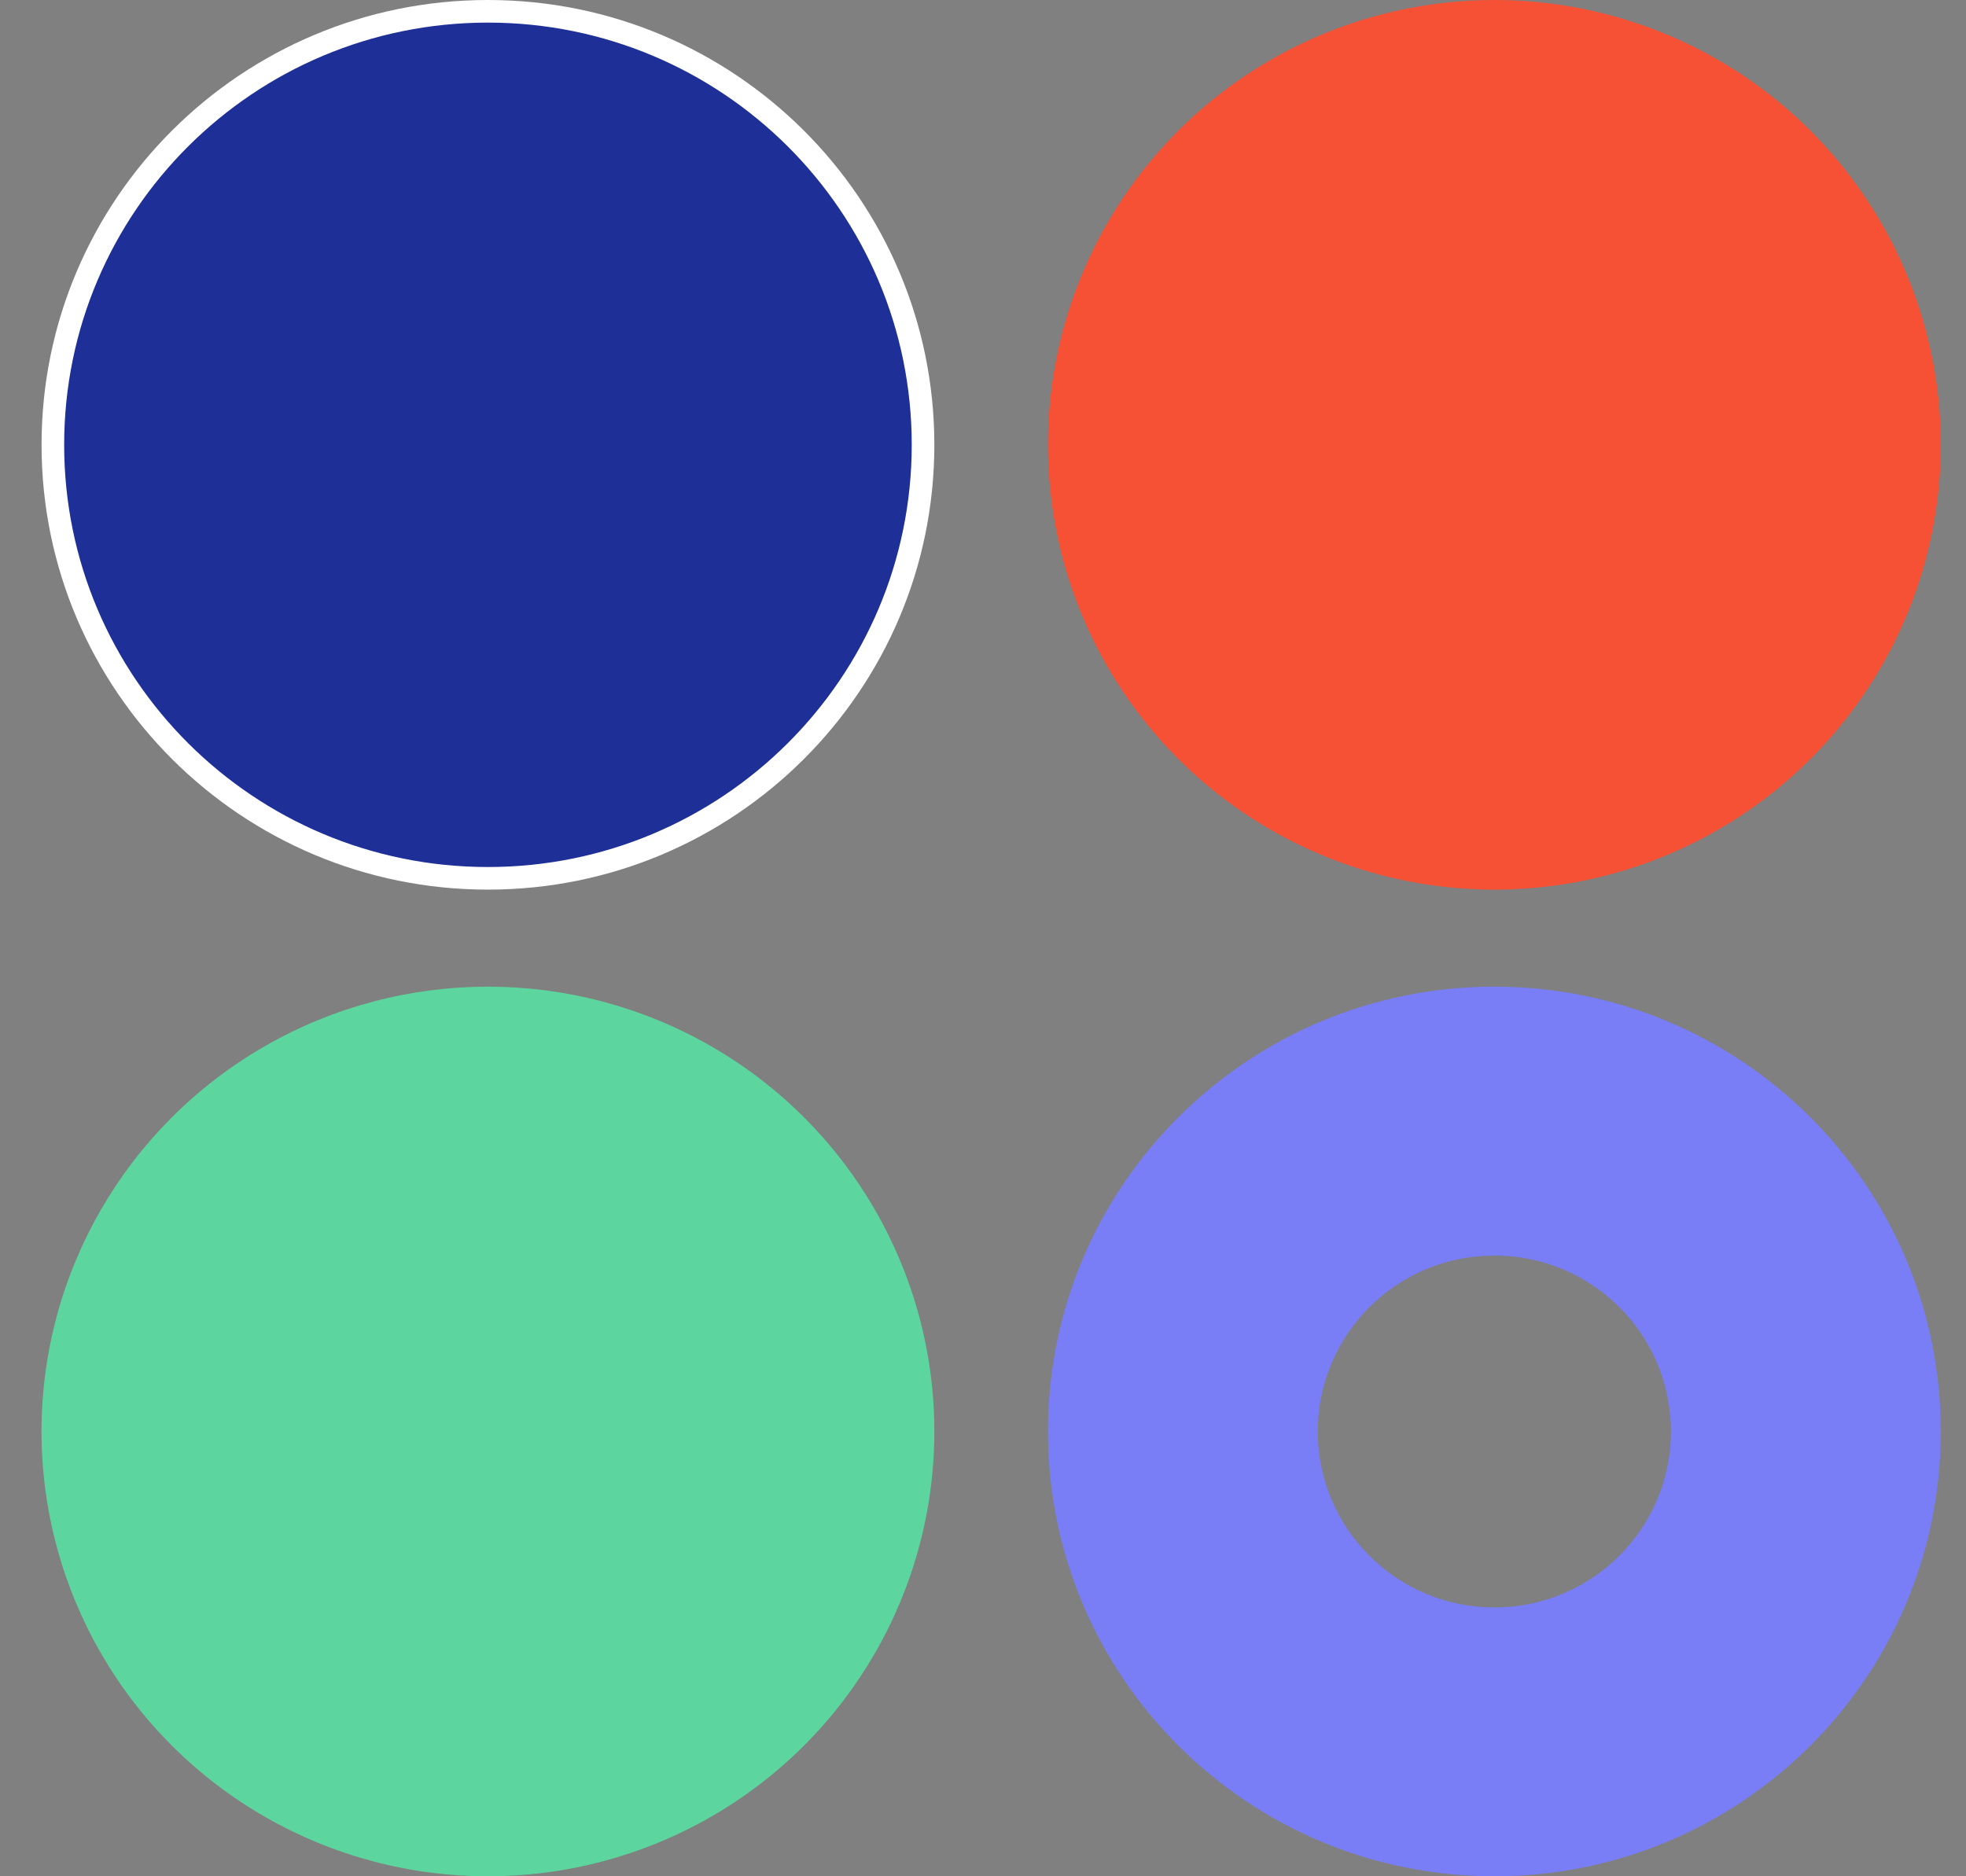<svg width="44" height="42" viewBox="0 0 44 42" fill="none" xmlns="http://www.w3.org/2000/svg">
<rect x="0" y="0" width="44" height="42" fill="#808080" stroke="none"/>
<g id="Icon">
<ellipse id="Ellipse 1" cx="10.92" cy="32.043" rx="9.991" ry="9.957" fill="#5CD69E"/>
<path id="Ellipse 7" d="M23.454 32.043C23.454 26.544 27.927 22.086 33.445 22.086C38.963 22.086 43.436 26.544 43.436 32.043C43.436 37.542 38.963 42 33.445 42C27.927 42 23.454 37.542 23.454 32.043ZM37.397 32.043C37.397 29.868 35.627 28.105 33.445 28.105C31.262 28.105 29.493 29.868 29.493 32.043C29.493 34.218 31.262 35.982 33.445 35.982C35.627 35.982 37.397 34.218 37.397 32.043Z" fill="#797EF6"/>
<path id="Ellipse 6" d="M20.658 9.957C20.658 15.315 16.299 19.661 10.92 19.661C5.542 19.661 1.183 15.315 1.183 9.957C1.183 4.598 5.542 0.253 10.92 0.253C16.299 0.253 20.658 4.598 20.658 9.957Z" fill="#1E2F97" stroke="white" stroke-width="0.506"/>
<ellipse id="Ellipse 2" cx="33.445" cy="9.957" rx="9.991" ry="9.957" fill="#F65135"/>
</g>
</svg>
